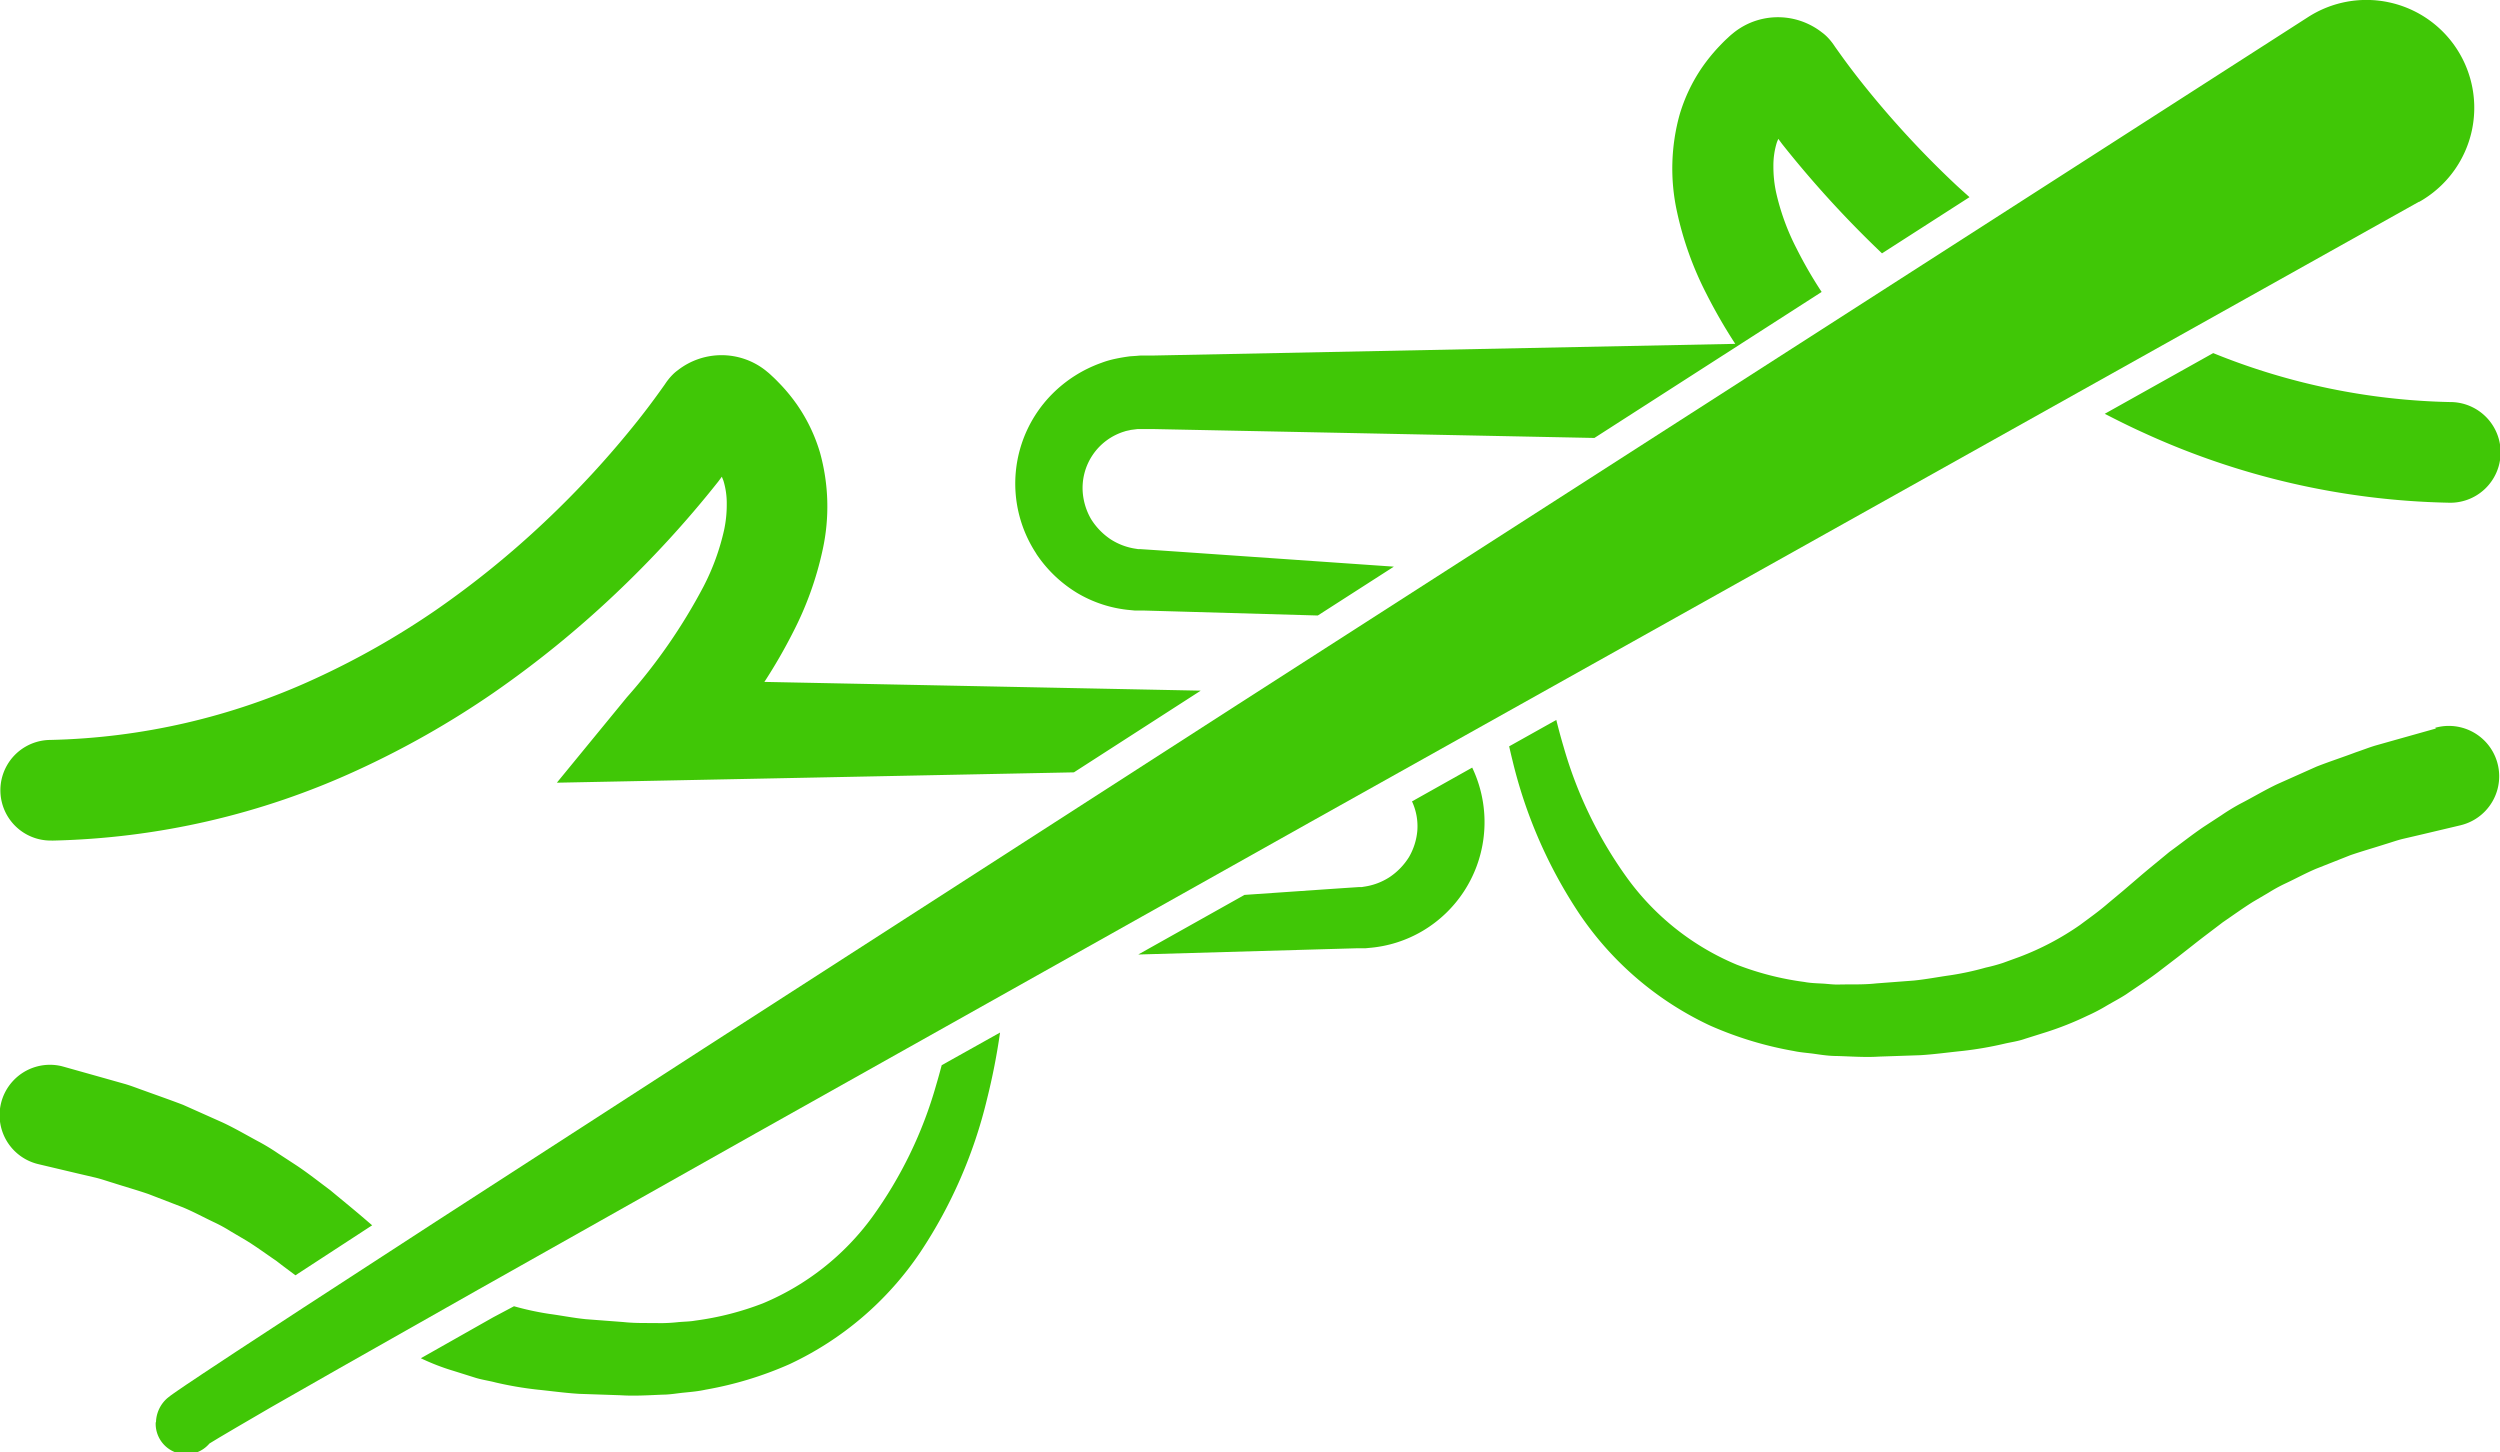 <svg xmlns="http://www.w3.org/2000/svg" width="50" height="29.049" viewBox="0 0 50 29.049">
  <g id="Group_501" data-name="Group 501" transform="translate(-201.192 -211.424)">
    <path id="Path_371" data-name="Path 371" d="M289.362,228.055a1.007,1.007,0,1,0,.038-2.013,13.288,13.288,0,0,1-4.735-.979l-2.169,1.214c.251.129.5.254.761.372A15.358,15.358,0,0,0,289.362,228.055Z" transform="translate(-39.209 -6.577)" fill="#40c706"/>
    <path id="Path_372" data-name="Path 372" d="M278.031,239.414l-.8.225-.4.113c-.133.039-.265.092-.4.137-.264.1-.528.185-.79.288l-.777.347c-.257.121-.5.269-.756.4a4.268,4.268,0,0,0-.366.224l-.36.235c-.236.16-.456.336-.683.5-.209.174-.431.352-.628.522l-.3.257-.289.241c-.193.168-.382.3-.572.442a5.526,5.526,0,0,1-1.214.639l-.327.119a3.49,3.49,0,0,1-.343.093,5.732,5.732,0,0,1-.706.153c-.243.034-.483.081-.731.106l-.751.057c-.256.028-.487.017-.729.022-.121.006-.237-.013-.356-.019s-.239-.01-.354-.032a5.857,5.857,0,0,1-1.353-.346,5.165,5.165,0,0,1-2.181-1.72,8.427,8.427,0,0,1-1.283-2.643c-.052-.175-.1-.353-.144-.531l-.943.528c.022.095.043.189.067.283a9.532,9.532,0,0,0,1.332,3.058,6.445,6.445,0,0,0,2.621,2.244,7.213,7.213,0,0,0,1.672.508c.142.031.286.038.429.059s.287.041.43.041c.284.008.578.03.846.012l.824-.028c.275-.016.556-.056.834-.084a7.124,7.124,0,0,0,.841-.144c.14-.033.282-.05.421-.1l.42-.132a6.3,6.3,0,0,0,.825-.328,3.558,3.558,0,0,0,.394-.206c.127-.074.261-.144.383-.223.235-.162.487-.323.7-.491l.327-.25.31-.243c.208-.165.4-.306.6-.46.2-.136.4-.281.6-.406l.31-.182a3.247,3.247,0,0,1,.314-.174c.217-.1.426-.217.649-.31l.675-.267c.231-.079.469-.147.7-.221.118-.035.232-.077.353-.106l.364-.085.726-.172.063-.015.037-.01a1.007,1.007,0,0,0-.547-1.939Z" transform="translate(-28.12 -13.42)" fill="#40c706"/>
    <path id="Path_373" data-name="Path 373" d="M240.838,222.826a2.6,2.6,0,0,0,.815.78,2.5,2.5,0,0,0,1.075.344l.072.007.054,0,.106,0,.213.006.426.012,2.867.082,1.521-.977-4.32-.3-.423-.029-.212-.014-.106-.007-.052,0-.034-.006a1.265,1.265,0,0,1-.522-.194,1.335,1.335,0,0,1-.386-.4,1.261,1.261,0,0,1-.166-.521,1.181,1.181,0,0,1,.835-1.233c.041-.015.085-.019.126-.031l.129-.016.143,0,.212,0,8.787.177,4.545-2.92a8.5,8.5,0,0,1-.5-.865,4.681,4.681,0,0,1-.412-1.131,2.454,2.454,0,0,1-.053-.519,1.563,1.563,0,0,1,.063-.456c.009-.032.023-.06.035-.091l.074.1a21.252,21.252,0,0,0,2,2.19l1.75-1.124c-.093-.084-.187-.167-.279-.253a19.241,19.241,0,0,1-1.893-2.06c-.144-.182-.283-.366-.415-.551l-.1-.14-.025-.037-.026-.037-.036-.046a1.157,1.157,0,0,0-.079-.087.864.864,0,0,0-.1-.085,1.407,1.407,0,0,0-.268-.165,1.424,1.424,0,0,0-1.221,0,1.442,1.442,0,0,0-.268.167l-.061.05-.027.024-.046.043c-.062.056-.12.118-.179.179a3.63,3.63,0,0,0-.323.4,3.346,3.346,0,0,0-.451.946,4.029,4.029,0,0,0-.053,1.944,6.637,6.637,0,0,0,.585,1.635,10.694,10.694,0,0,0,.58,1.007l-11.61.233-.212,0c-.029,0-.089,0-.135.006l-.147.01c-.1.013-.195.029-.29.049s-.191.047-.283.082a2.627,2.627,0,0,0-.981.62,2.543,2.543,0,0,0-.325,3.19Z" transform="translate(-18.918 -0.323)" fill="#40c706"/>
    <path id="Path_374" data-name="Path 374" d="M207.216,239.863a.661.661,0,0,1,.23-.479l.024-.019.041-.032.052-.037.089-.062.17-.116.335-.224.666-.44,1.332-.871,2.667-1.733,5.341-3.452,10.691-6.886,21.4-13.744a2.157,2.157,0,1,1,2.331,3.63c-.035.023-.071.044-.107.064l-.008,0-22.19,12.416L219.193,234.1l-5.537,3.119-2.765,1.566-1.378.786-.686.4-.339.2-.165.1-.077.047-.03.019c-.008.005,0,0,0,0l0,0a.609.609,0,0,0,.213-.462.61.61,0,1,1-1.219,0Z" transform="translate(-2.904)" fill="#40c706"/>
    <path id="Path_375" data-name="Path 375" d="M202.244,234.854a15.363,15.363,0,0,0,6.105-1.407,18.117,18.117,0,0,0,2.715-1.541,20.588,20.588,0,0,0,2.41-1.951,21.259,21.259,0,0,0,2.094-2.279l.074-.1c.011.03.025.059.035.091a1.546,1.546,0,0,1,.063.456,2.419,2.419,0,0,1-.053.519,4.669,4.669,0,0,1-.412,1.131,11.217,11.217,0,0,1-1.533,2.215l0,0-1.4,1.708,2.159-.043,8.182-.164,2.537-1.634-8.727-.175a10.642,10.642,0,0,0,.58-1.007,6.637,6.637,0,0,0,.585-1.635,4.035,4.035,0,0,0-.053-1.944,3.339,3.339,0,0,0-.451-.946,3.515,3.515,0,0,0-.323-.4c-.059-.061-.117-.123-.179-.179l-.046-.043-.027-.024-.061-.05a1.422,1.422,0,0,0-1.756-.006.8.8,0,0,0-.1.085,1.137,1.137,0,0,0-.079.087l-.036.046-.026.037-.025.037-.1.14c-.132.184-.271.369-.415.551a19.244,19.244,0,0,1-1.893,2.06,18.571,18.571,0,0,1-2.17,1.758,16.161,16.161,0,0,1-2.408,1.367,13.336,13.336,0,0,1-5.31,1.227,1.006,1.006,0,1,0,.038,2.012Z" transform="translate(-0.013 -6.618)" fill="#40c706"/>
    <path id="Path_376" data-name="Path 376" d="M204.848,255.4c.223.093.431.208.649.31a3.078,3.078,0,0,1,.314.174l.309.182c.205.126.4.271.6.406.127.1.254.192.381.288l1.534-1-.211-.181c-.2-.17-.419-.348-.628-.522-.226-.168-.447-.344-.683-.5l-.36-.235a4.265,4.265,0,0,0-.366-.224c-.252-.134-.5-.282-.756-.4l-.777-.347c-.261-.1-.526-.192-.79-.288-.132-.046-.264-.1-.4-.137l-.4-.113-.8-.225-.041-.011a1.007,1.007,0,1,0-.464,1.96l.059.014.726.172.364.085c.121.03.235.071.353.106.233.075.471.142.7.221Z" transform="translate(0 -19.83)" fill="#40c706"/>
    <path id="Path_377" data-name="Path 377" d="M227.87,251.958c-.035.132-.071.264-.11.394A8.41,8.41,0,0,1,226.477,255a5.176,5.176,0,0,1-2.181,1.72,5.858,5.858,0,0,1-1.353.346c-.115.021-.236.02-.354.032a3.381,3.381,0,0,1-.356.019c-.242-.006-.473.006-.729-.022l-.751-.057c-.248-.025-.487-.073-.731-.106a5.733,5.733,0,0,1-.706-.153h0L218.9,257l-1.447.819a4.472,4.472,0,0,0,.652.252l.42.132c.14.046.281.063.421.1a7.1,7.1,0,0,0,.841.144c.278.028.558.068.834.084l.824.028c.269.018.563,0,.847-.012.142,0,.286-.027.43-.041s.286-.027.429-.059a7.212,7.212,0,0,0,1.672-.508,6.438,6.438,0,0,0,2.621-2.244,9.536,9.536,0,0,0,1.332-3.058,12.967,12.967,0,0,0,.261-1.332Z" transform="translate(-7.844 -19.23)" fill="#40c706"/>
    <path id="Path_378" data-name="Path 378" d="M250.635,241.753a1.179,1.179,0,0,1,.106.592,1.269,1.269,0,0,1-.166.521,1.323,1.323,0,0,1-.386.4,1.265,1.265,0,0,1-.522.194l-.034.006-.052,0-.106.007-.212.014-.424.029-1.554.107-2.125,1.192,3.749-.107.426-.012.213-.006.106,0,.054,0,.072-.007a2.5,2.5,0,0,0,1.075-.344,2.524,2.524,0,0,0,1.21-1.848,2.534,2.534,0,0,0-.226-1.414Z" transform="translate(-21.203 -14.301)" fill="#40c706"/>
  </g>
</svg>
